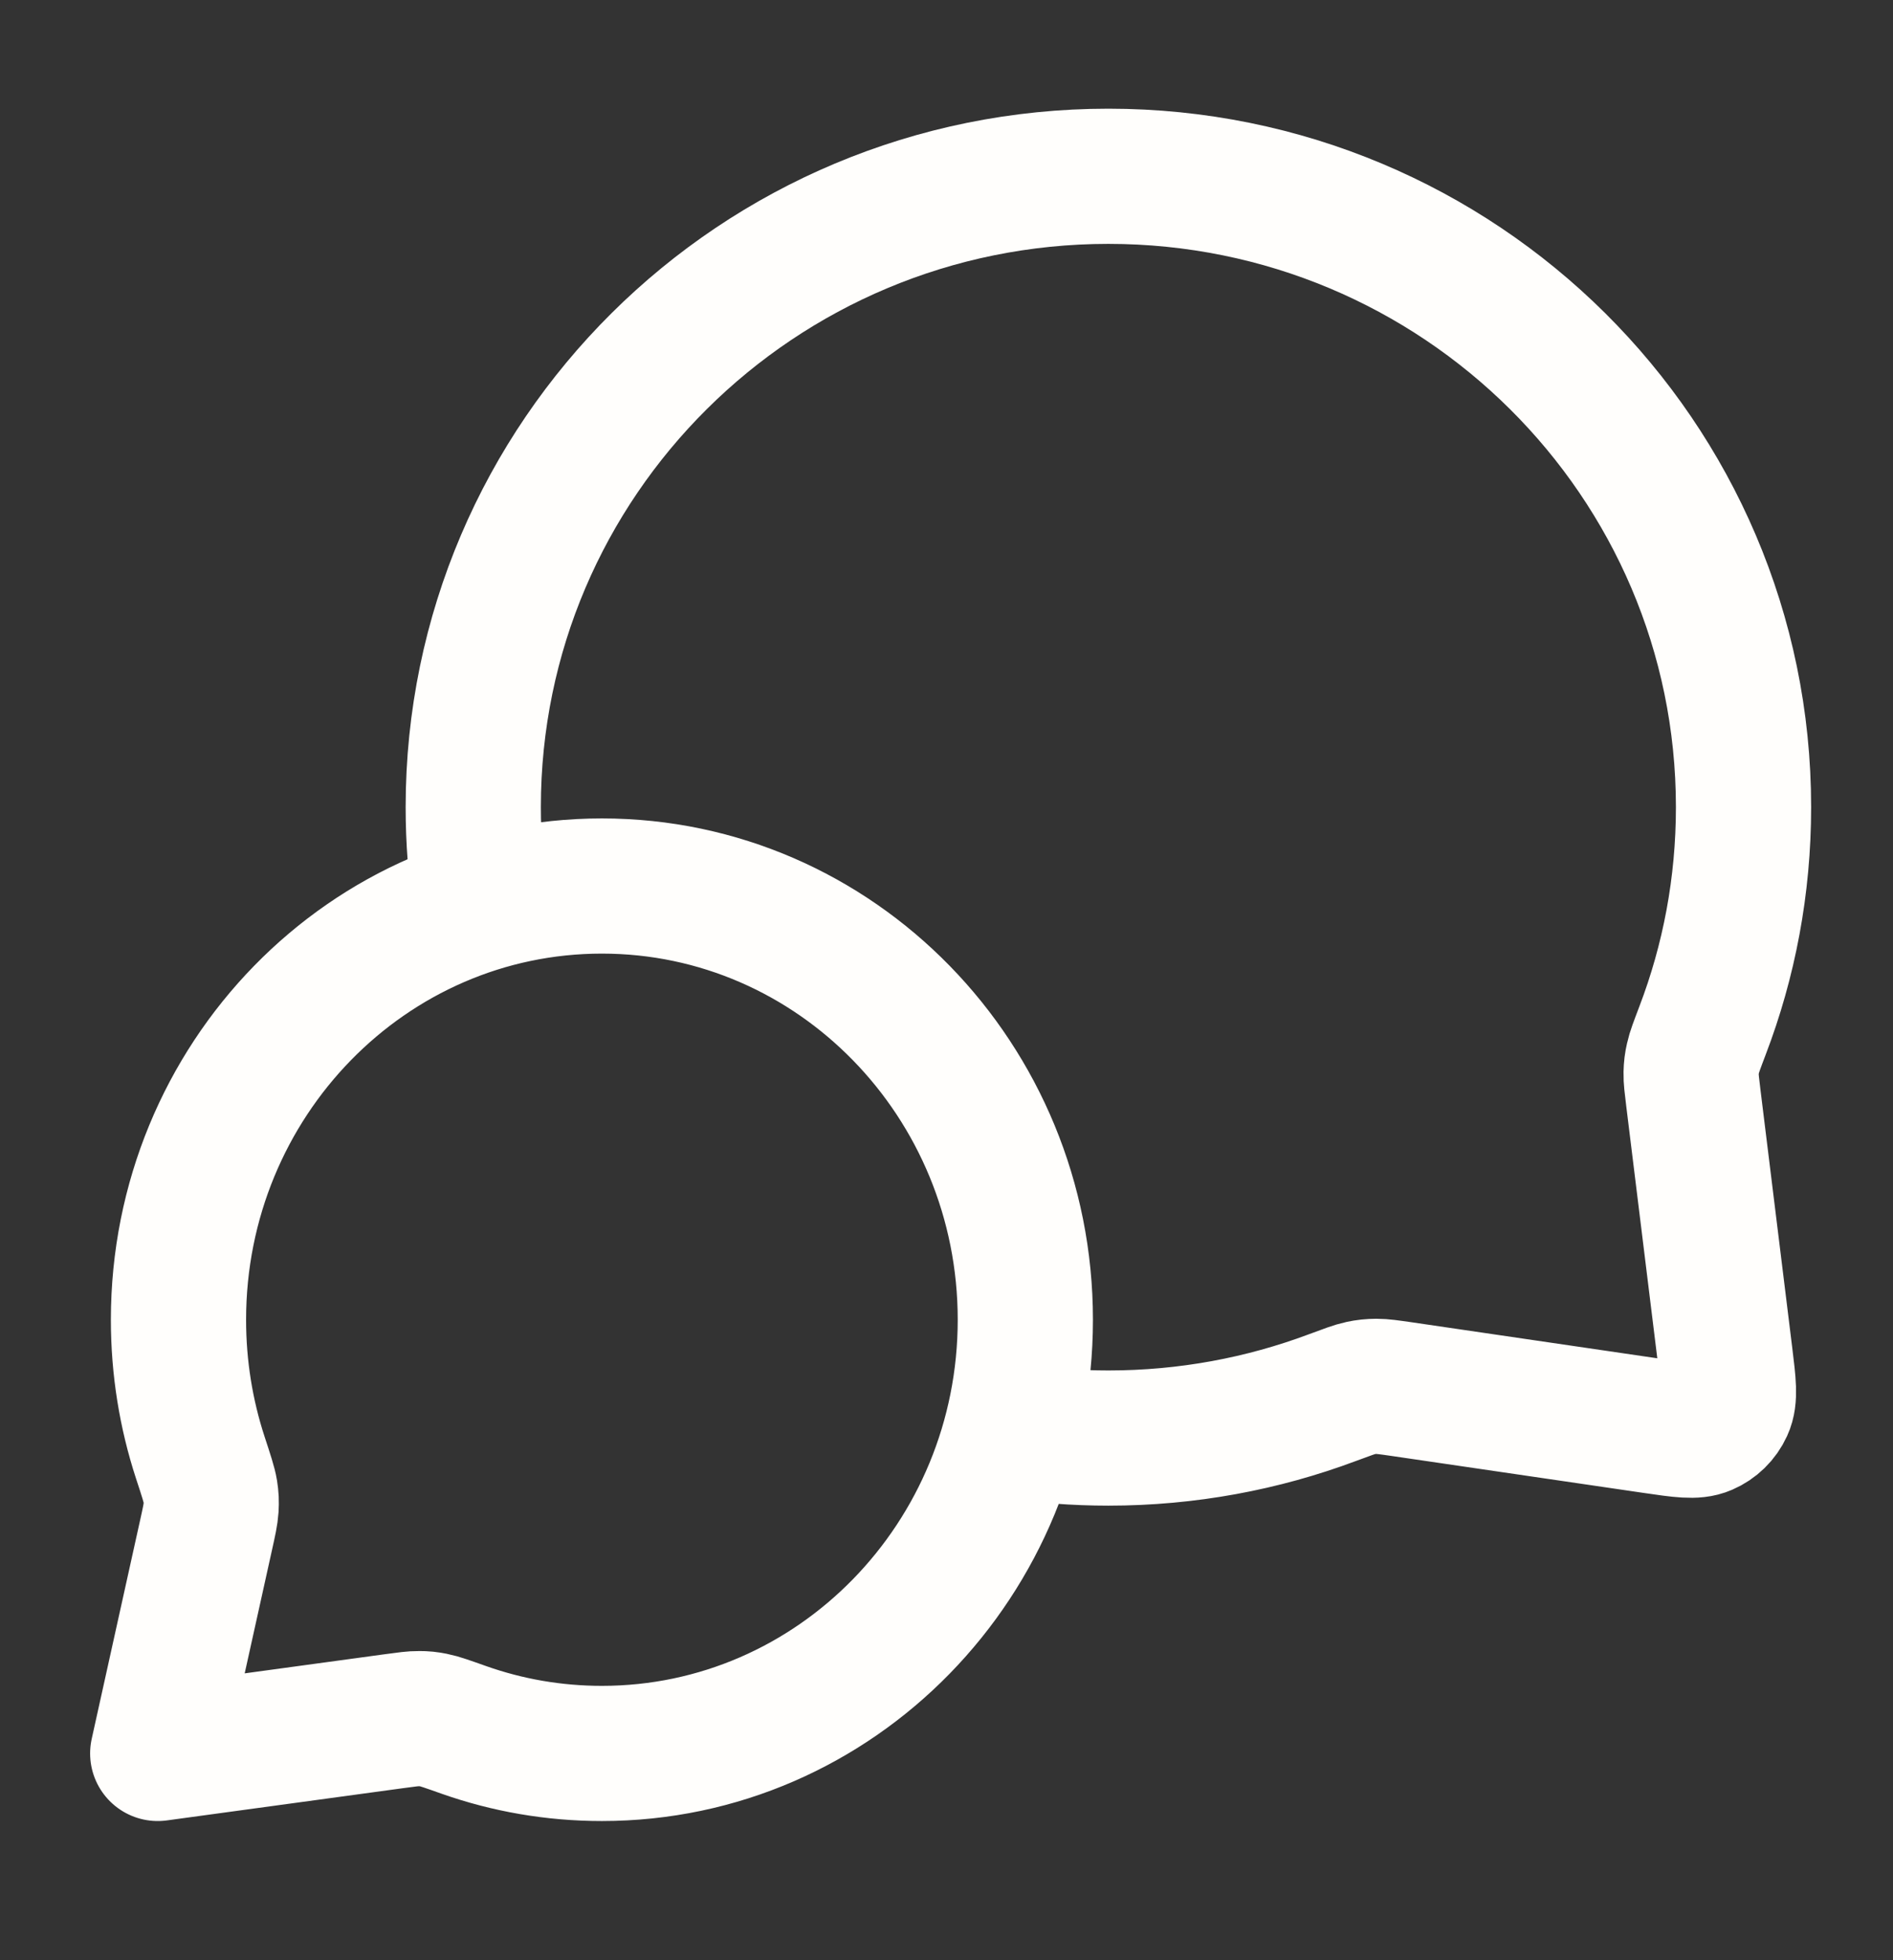 <svg xmlns="http://www.w3.org/2000/svg" width="28" height="29" viewBox="0 0 28 29" fill="none">
<rect x="0" y="0" width="28" height="29" fill="#333333" stroke="none"/>
<path d="M7.11 13.375C7.037 12.908 7 12.429 7 11.941C7 6.787 11.206 2.608 16.394 2.608C21.583 2.608 25.789 6.787 25.789 11.941C25.789 13.106 25.575 14.22 25.182 15.248C25.101 15.462 25.06 15.568 25.042 15.652C25.023 15.734 25.016 15.792 25.014 15.877C25.012 15.962 25.024 16.056 25.047 16.244L25.517 20.06C25.568 20.473 25.593 20.679 25.524 20.829C25.464 20.961 25.357 21.065 25.224 21.122C25.073 21.188 24.867 21.157 24.455 21.097L20.739 20.552C20.545 20.524 20.448 20.51 20.36 20.51C20.272 20.511 20.212 20.517 20.126 20.535C20.04 20.553 19.929 20.595 19.708 20.677C18.678 21.063 17.561 21.275 16.394 21.275C15.906 21.275 15.427 21.238 14.959 21.166M8.903 25.941C12.362 25.941 15.166 23.069 15.166 19.525C15.166 15.981 12.362 13.108 8.903 13.108C5.444 13.108 2.64 15.981 2.64 19.525C2.64 20.237 2.753 20.922 2.962 21.562C3.051 21.833 3.095 21.968 3.11 22.061C3.125 22.157 3.127 22.212 3.122 22.309C3.116 22.403 3.093 22.508 3.046 22.719L2.333 25.941L5.827 25.464C6.018 25.438 6.113 25.425 6.196 25.426C6.284 25.426 6.33 25.431 6.416 25.448C6.498 25.464 6.62 25.507 6.862 25.593C7.502 25.819 8.189 25.941 8.903 25.941Z" stroke="#FFFEFC" stroke-width="2" stroke-linecap="round" stroke-linejoin="round"/>
</svg>